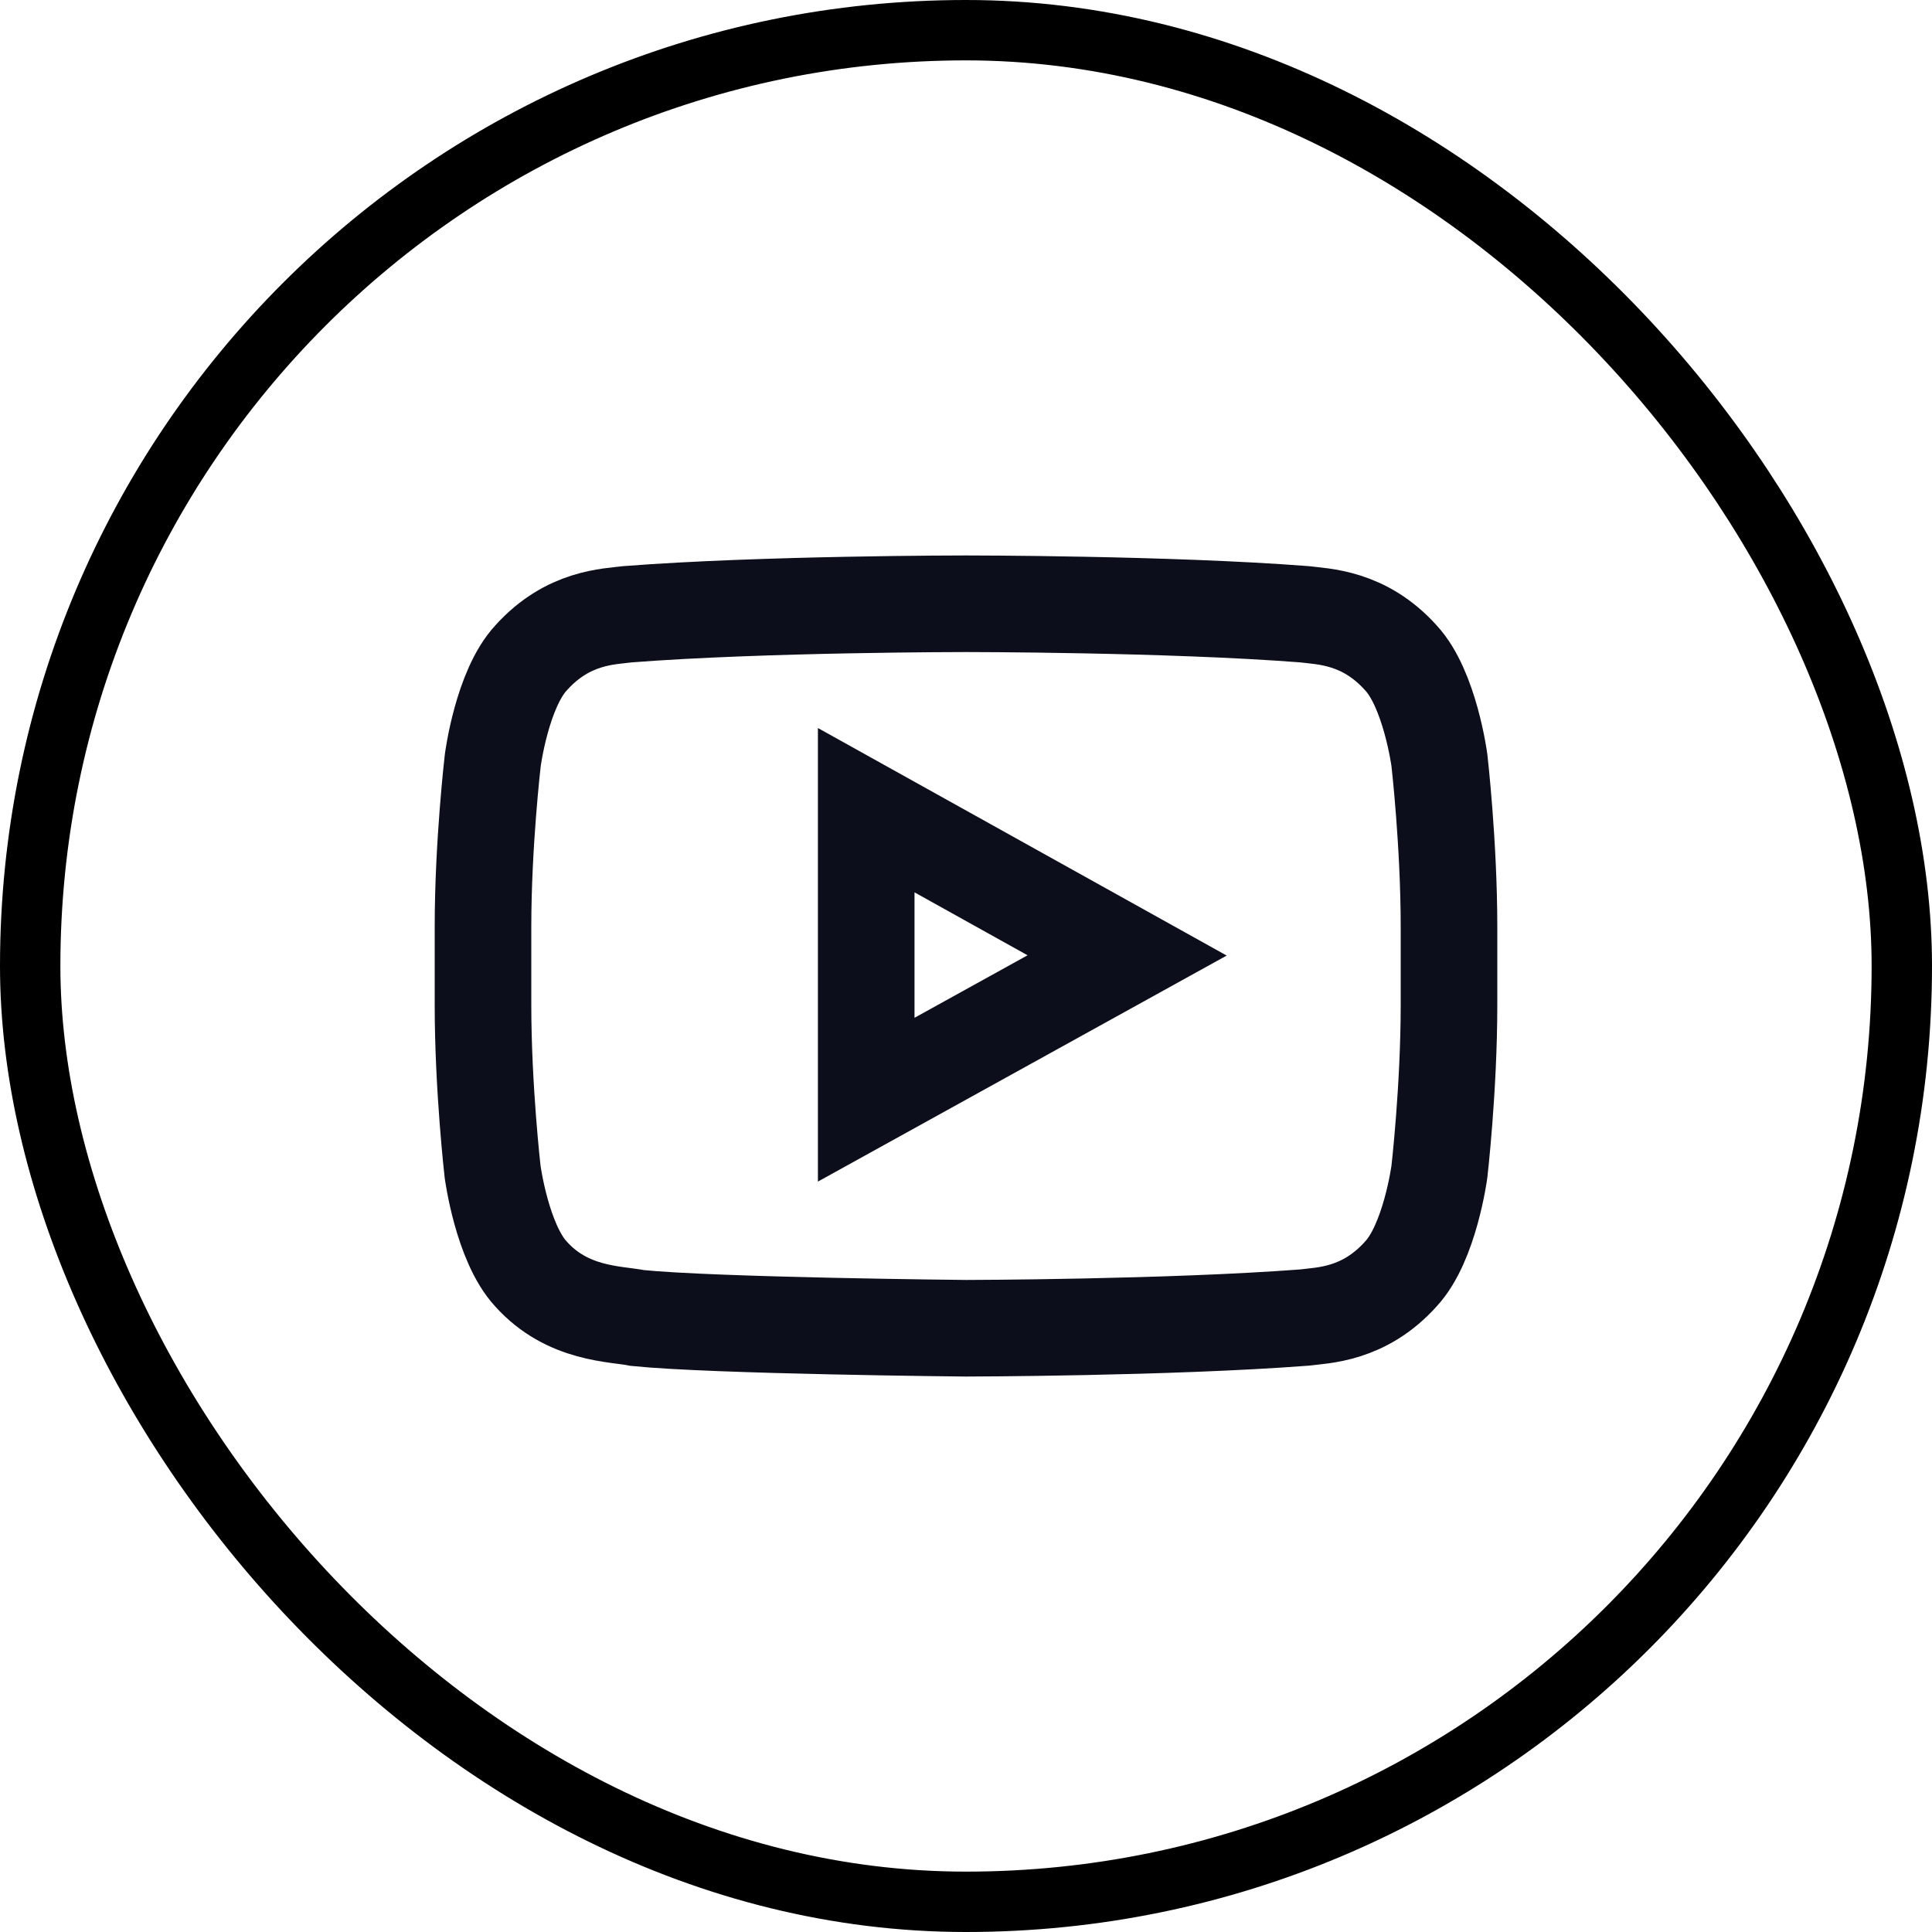 <svg width="40" height="40" viewBox="0 0 40 40" fill="none" xmlns="http://www.w3.org/2000/svg">
<g clip-path="url(#clip0_9802_46755)">
<path d="M29.801 15.737C29.801 15.737 29.605 14.266 29.004 13.62C28.242 12.771 27.391 12.767 27 12.717C24.203 12.5 20.004 12.5 20.004 12.5H19.996C19.996 12.5 15.797 12.5 13 12.717C12.609 12.767 11.758 12.771 10.996 13.62C10.395 14.266 10.203 15.737 10.203 15.737C10.203 15.737 10 17.465 10 19.19V20.806C10 22.53 10.199 24.259 10.199 24.259C10.199 24.259 10.395 25.73 10.992 26.375C11.754 27.225 12.754 27.196 13.199 27.288C14.801 27.45 20 27.5 20 27.5C20 27.5 24.203 27.492 27 27.279C27.391 27.229 28.242 27.225 29.004 26.375C29.605 25.73 29.801 24.259 29.801 24.259C29.801 24.259 30 22.535 30 20.806V19.19C30 17.465 29.801 15.737 29.801 15.737ZM17.934 22.768V16.774L23.336 19.781L17.934 22.768Z" stroke="#0C0F1B" stroke-width="2"/>
</g>
<rect x="0.625" y="0.625" width="38.75" height="38.75" rx="19.375" stroke="black" stroke-width="1.25"/>
<defs>
<clipPath id="clip0_9802_46755">
<rect width="40" height="40" rx="20" fill="white"/>
</clipPath>
</defs>
</svg>
